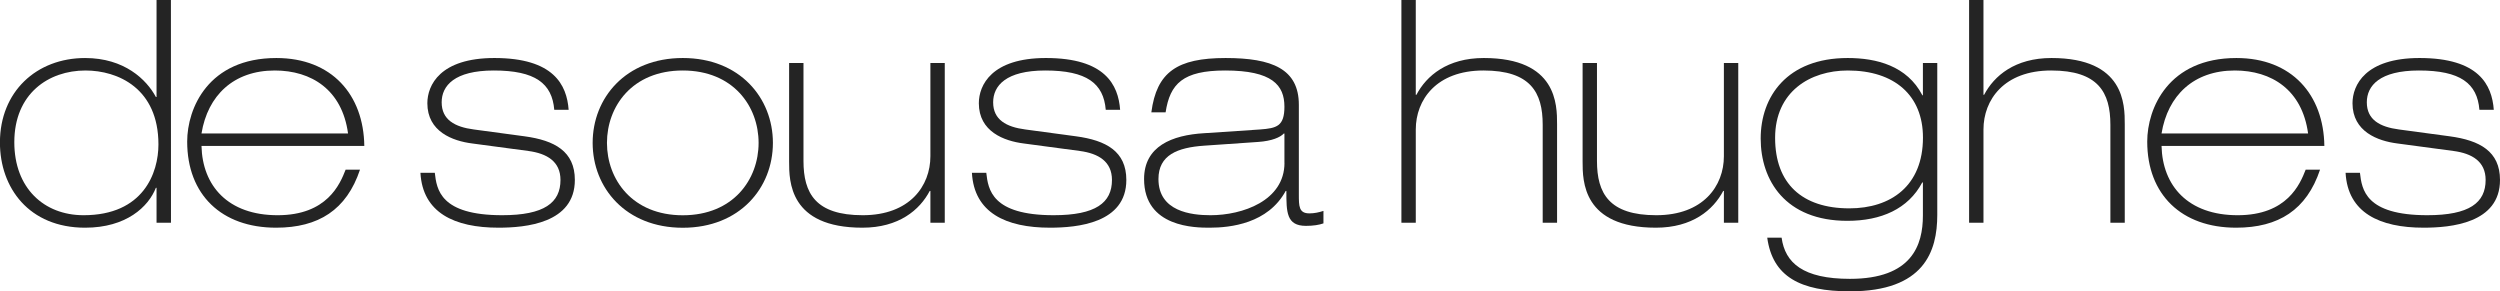 <svg viewBox="0 0 422.72 49.26" xmlns="http://www.w3.org/2000/svg"><g fill="#242424"><path d="m14.13 36.39c-6.7 0-11.71-4.59-11.71-12.34 0-8.23 5.8-12.13 12.03-12.13 5.49 0 12.34 3.01 12.34 12.5 0 4.8-2.53 11.97-12.66 11.97zm12.35 1.27h2.43s-.01-37.66-.01-37.66h-2.43s0 16.4 0 16.4h-.11c-1.58-2.95-5.33-6.59-11.97-6.59-8.23 0-14.4 5.7-14.4 14.29 0 7.65 4.91 14.4 14.4 14.4 6.96 0 10.71-3.53 11.97-6.75h.11v5.91z"/><path d="m34.07 22.57c1.05-6.43 5.43-10.65 12.39-10.65 6.22 0 11.39 3.27 12.39 10.65h-24.79zm27.53 2.11c-.11-8.65-5.49-14.87-14.87-14.87-11.5 0-15.08 8.49-15.08 14.13 0 8.97 5.8 14.56 15.03 14.56 7.17 0 11.92-3.01 14.19-9.81h-2.43c-.95 2.43-3.11 7.7-11.5 7.7s-12.71-4.96-12.87-11.71z"/><path d="m93.72 18.57c-.37-4.48-3.22-6.65-10.23-6.65-6.65 0-8.81 2.58-8.81 5.38 0 2.95 2.22 4.17 5.43 4.59l8.6 1.16c5.06.69 8.49 2.53 8.49 7.38 0 7.33-8.33 8.07-12.92 8.07-7.44 0-12.82-2.53-13.19-9.28h2.43c.32 2.8.9 7.17 11.39 7.17 7.12 0 9.86-2.11 9.86-5.96 0-3.11-2.27-4.48-5.43-4.9l-9.49-1.27c-3.32-.42-7.59-2-7.59-6.8 0-3.06 2.16-7.65 11.34-7.65 10.02 0 12.24 4.54 12.55 8.76z"/><path d="m102.63 24.16c0-6.17 4.27-12.24 12.82-12.24s12.82 6.07 12.82 12.24-4.27 12.24-12.82 12.24-12.82-6.07-12.82-12.24zm-2.42 0c0 7.59 5.59 14.35 15.24 14.35s15.24-6.75 15.24-14.35c0-7.59-5.59-14.35-15.24-14.35s-15.24 6.75-15.24 14.35z"/><path d="m159.75 37.66h-2.43v-5.38h-.11c-1.69 3.22-5.22 6.22-11.39 6.22-12.39 0-12.39-7.91-12.39-11.18v-16.67s2.43 0 2.43 0v16.56c0 5.49 2.06 9.18 10.02 9.18s11.44-4.96 11.44-9.97v-15.77s2.43 0 2.43 0v27z"/><path d="m186.97 18.57c-.37-4.48-3.22-6.65-10.23-6.65-6.65 0-8.81 2.58-8.81 5.38 0 2.95 2.22 4.17 5.43 4.59l8.6 1.16c5.06.69 8.49 2.53 8.49 7.38 0 7.33-8.33 8.07-12.92 8.07-7.44 0-12.82-2.53-13.19-9.28h2.43c.32 2.8.9 7.17 11.39 7.17 7.12 0 9.86-2.11 9.86-5.96 0-3.11-2.27-4.48-5.43-4.9l-9.49-1.27c-3.32-.42-7.59-2-7.59-6.8 0-3.06 2.16-7.65 11.34-7.65 10.02 0 12.24 4.54 12.55 8.76z"/><path d="m217.19 27.53c0 6.43-7.12 8.86-12.5 8.86-3.27 0-8.81-.63-8.81-6.12 0-4.06 3.22-5.33 7.75-5.64l9.12-.63c2.32-.16 3.74-.79 4.32-1.42h.11v4.96zm-20.1-8.54c.74-4.85 2.95-7.07 10.07-7.07 7.96 0 10.02 2.48 10.02 6.12 0 3.32-1.32 3.64-4.11 3.85l-9.44.63c-5.49.32-10.18 2.22-10.18 7.75 0 8.23 8.76 8.23 11.08 8.23 3.53 0 9.86-.69 12.87-6.22h.11c0 3.59 0 5.91 3.32 5.91 1.21 0 2.22-.16 2.95-.42v-2.11c-.79.26-1.58.42-2.37.42-1.79 0-1.79-1.21-1.79-3.22v-15.14c0-6.07-4.54-7.91-12.39-7.91-8.18 0-11.66 2.37-12.55 9.18h2.43z"/><path d="m236.96 0h2.43v16.03h.11c1.69-3.22 5.22-6.22 11.39-6.22 12.39 0 12.39 7.91 12.39 11.18v16.67s-2.43 0-2.43 0v-16.56c0-5.49-2.06-9.18-10.02-9.18s-11.44 4.96-11.44 9.97v15.77s-2.43 0-2.43 0z"/><path d="m293.92 37.66h-2.43v-5.38h-.11c-1.69 3.22-5.22 6.22-11.39 6.22-12.39 0-12.39-7.91-12.39-11.18v-16.67s2.43 0 2.43 0v16.56c0 5.49 2.06 9.18 10.02 9.18s11.44-4.96 11.44-9.97v-15.77s2.43 0 2.43 0v27z"/><path d="m312.44 11.92c7.91 0 12.71 4.22 12.71 11.34 0 8.17-5.43 11.97-12.45 11.97-8.02 0-12.55-4.22-12.55-11.92 0-7.81 5.91-11.39 12.29-11.39zm12.71 4.22-.11-.05c-2.58-4.96-7.75-6.28-12.61-6.28-10.28 0-14.72 6.54-14.72 13.61s4.17 13.92 14.66 13.92c5.7 0 10.28-2 12.66-6.49h.11v5.59c0 5.01-1.85 10.71-12.34 10.71-7.91 0-10.97-2.69-11.55-6.96h-2.43c.9 6.59 5.59 9.07 13.98 9.07 12.55 0 14.77-6.75 14.77-12.92v-25.69h-2.43s0 5.49 0 5.49z"/><path d="m332.95 0h2.43v16.03h.11c1.69-3.22 5.22-6.22 11.39-6.22 12.39 0 12.39 7.91 12.39 11.18v16.67s-2.43 0-2.43 0v-16.56c0-5.49-2.06-9.18-10.02-9.18s-11.44 4.96-11.44 9.97v15.77s-2.43 0-2.43 0z"/><path d="m365.49 22.57c1.05-6.43 5.43-10.65 12.39-10.65 6.22 0 11.39 3.27 12.39 10.65h-24.79zm27.53 2.11c-.11-8.65-5.49-14.87-14.87-14.87-11.5 0-15.08 8.49-15.08 14.13 0 8.97 5.8 14.56 15.03 14.56 7.17 0 11.92-3.01 14.19-9.81h-2.43c-.95 2.43-3.11 7.7-11.5 7.7s-12.71-4.96-12.87-11.71z"/><path d="m419.24 18.57c-.37-4.48-3.22-6.65-10.23-6.65-6.65 0-8.81 2.58-8.81 5.38 0 2.95 2.22 4.17 5.43 4.59l8.6 1.16c5.06.69 8.49 2.53 8.49 7.38 0 7.33-8.33 8.07-12.92 8.07-7.44 0-12.82-2.53-13.19-9.28h2.43c.32 2.8.9 7.17 11.39 7.17 7.12 0 9.86-2.11 9.86-5.96 0-3.11-2.27-4.48-5.43-4.9l-9.49-1.27c-3.32-.42-7.59-2-7.59-6.8 0-3.06 2.16-7.65 11.34-7.65 10.02 0 12.24 4.54 12.55 8.76z"/></g></svg>